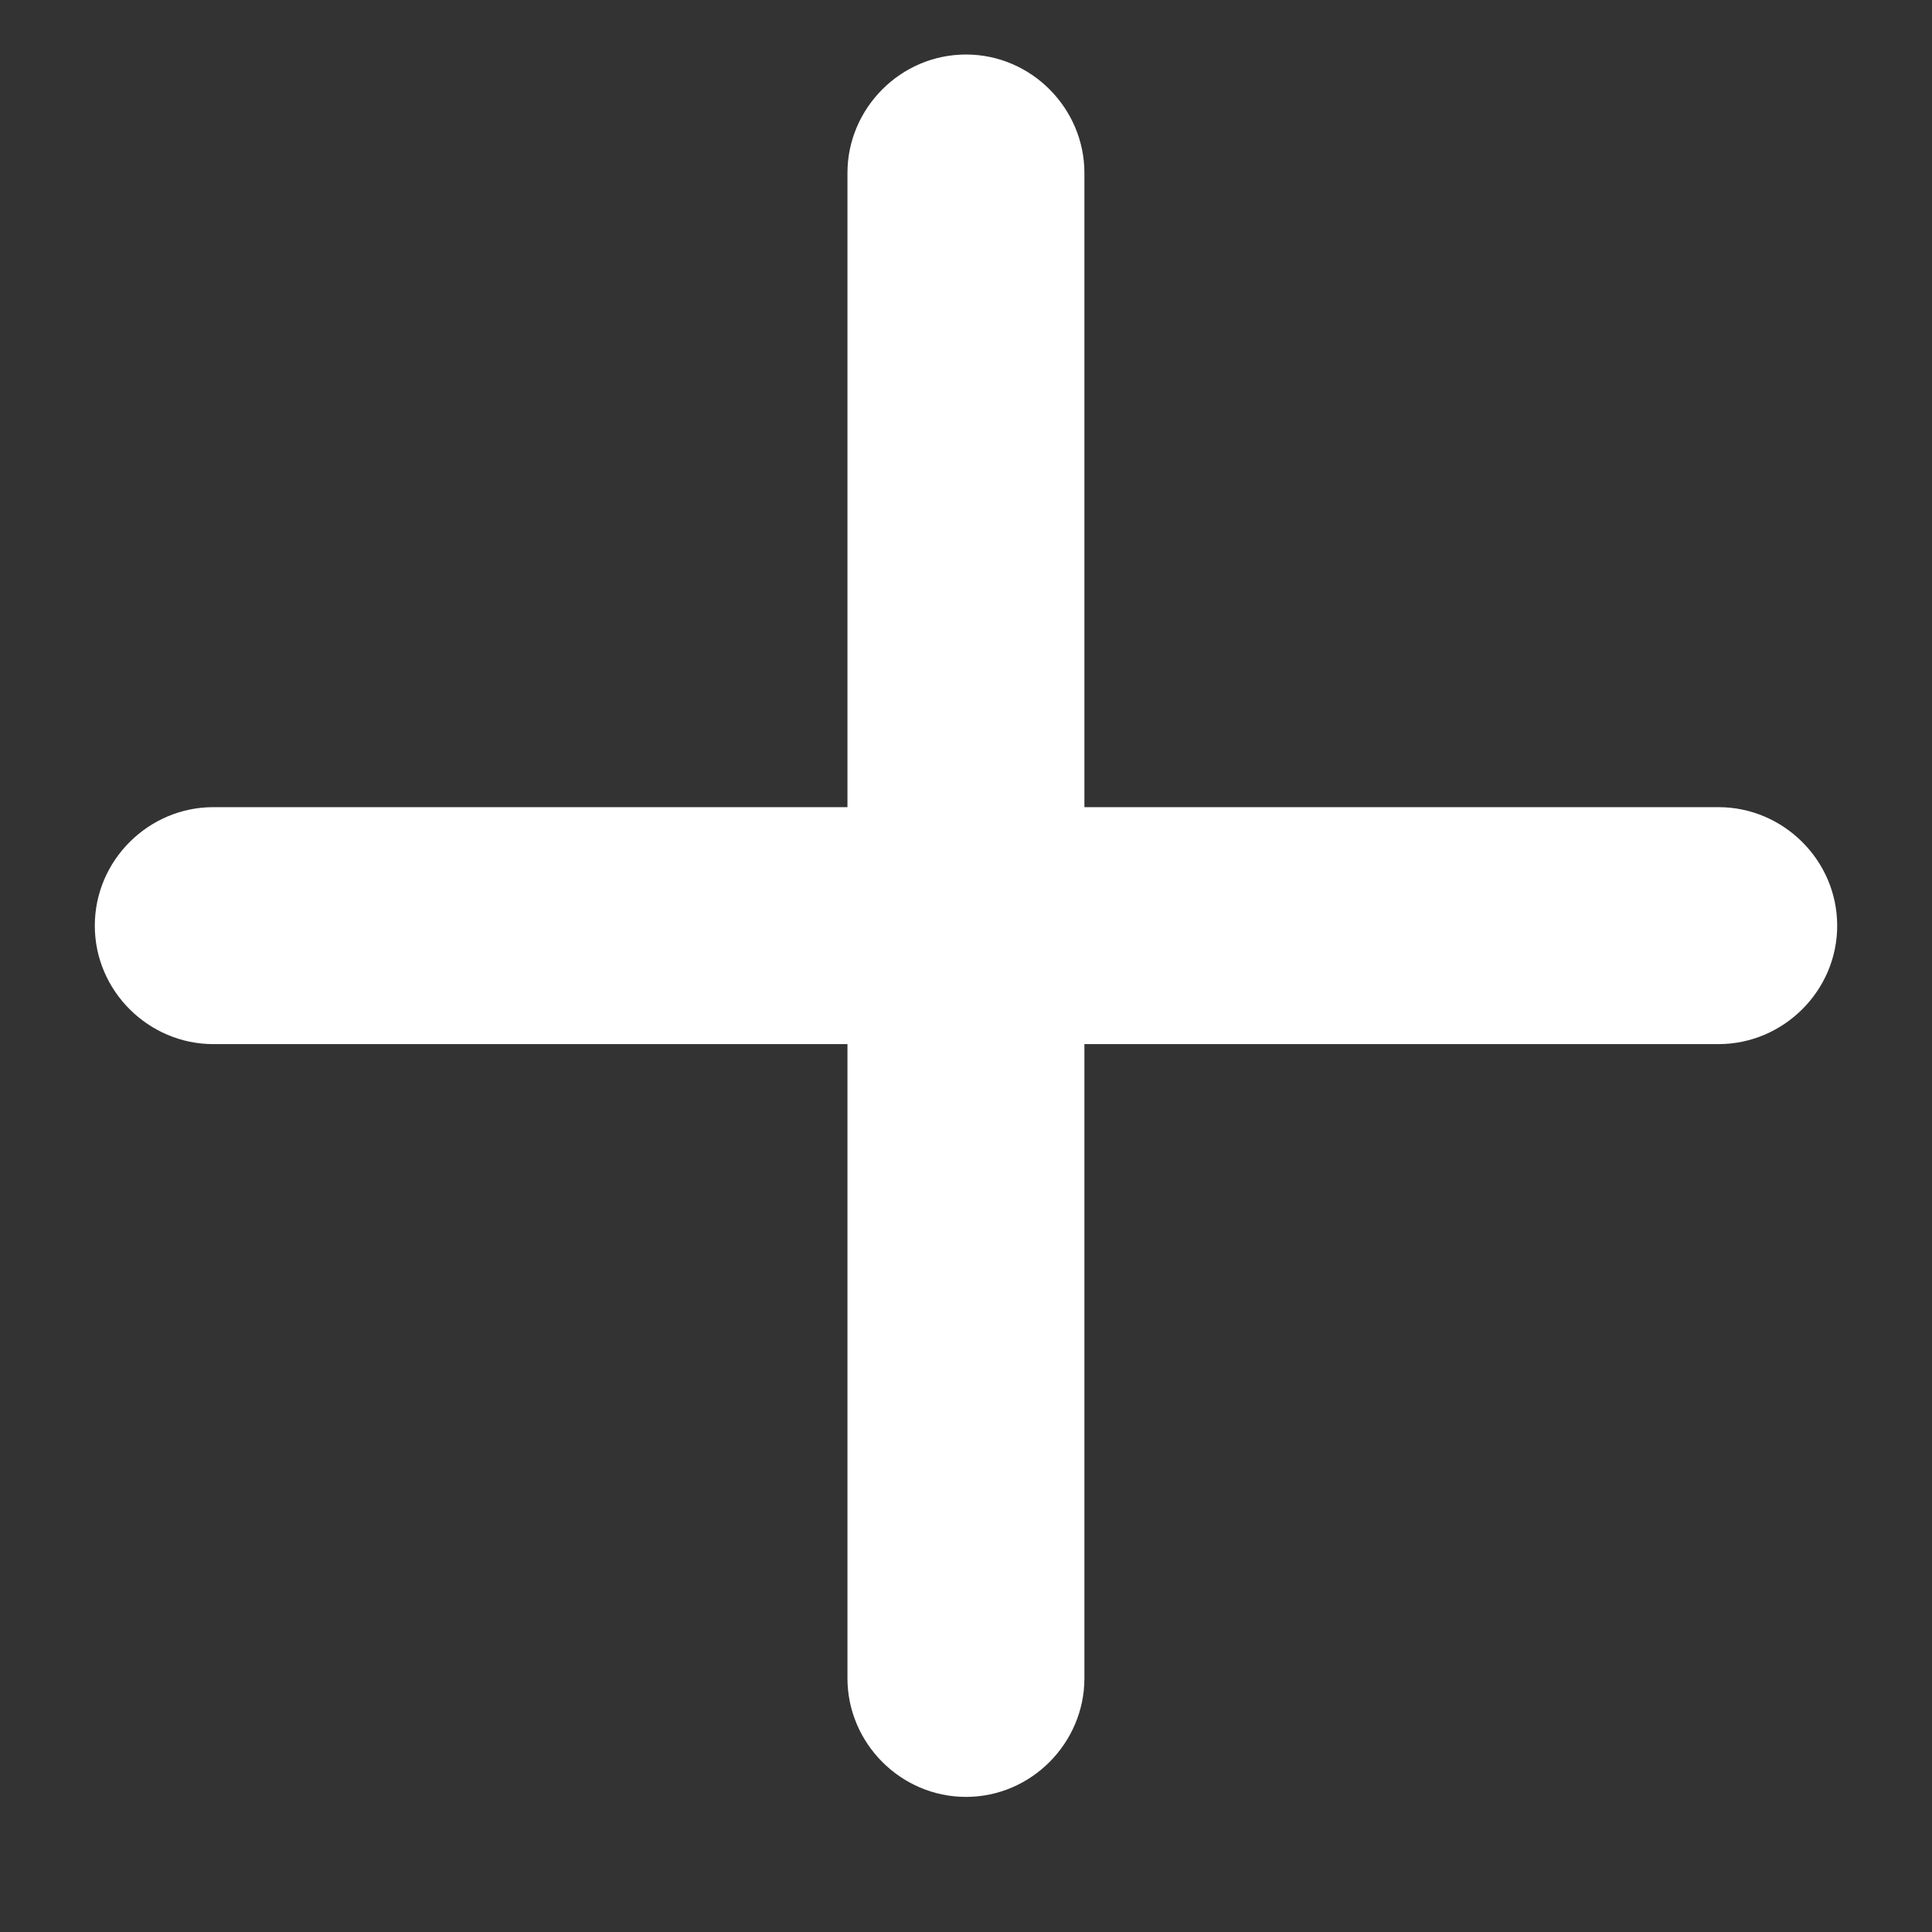 <svg width="14" height="14" viewBox="0 0 14 14" fill="none" xmlns="http://www.w3.org/2000/svg">
<rect x="0" y="0" width="14" height="14" fill="#333333" stroke="none"/>
<path d="M1.545 7.566H6.141V12.162C6.141 12.629 6.525 13.021 7 13.021C7.474 13.021 7.858 12.629 7.858 12.162V7.566H12.454C12.921 7.566 13.313 7.182 13.313 6.708C13.313 6.233 12.921 5.849 12.454 5.849H7.858V1.253C7.858 0.786 7.474 0.395 7 0.395C6.525 0.395 6.141 0.786 6.141 1.253V5.849H1.545C1.078 5.849 0.687 6.233 0.687 6.708C0.687 7.182 1.078 7.566 1.545 7.566Z" fill="white"/>
</svg>
